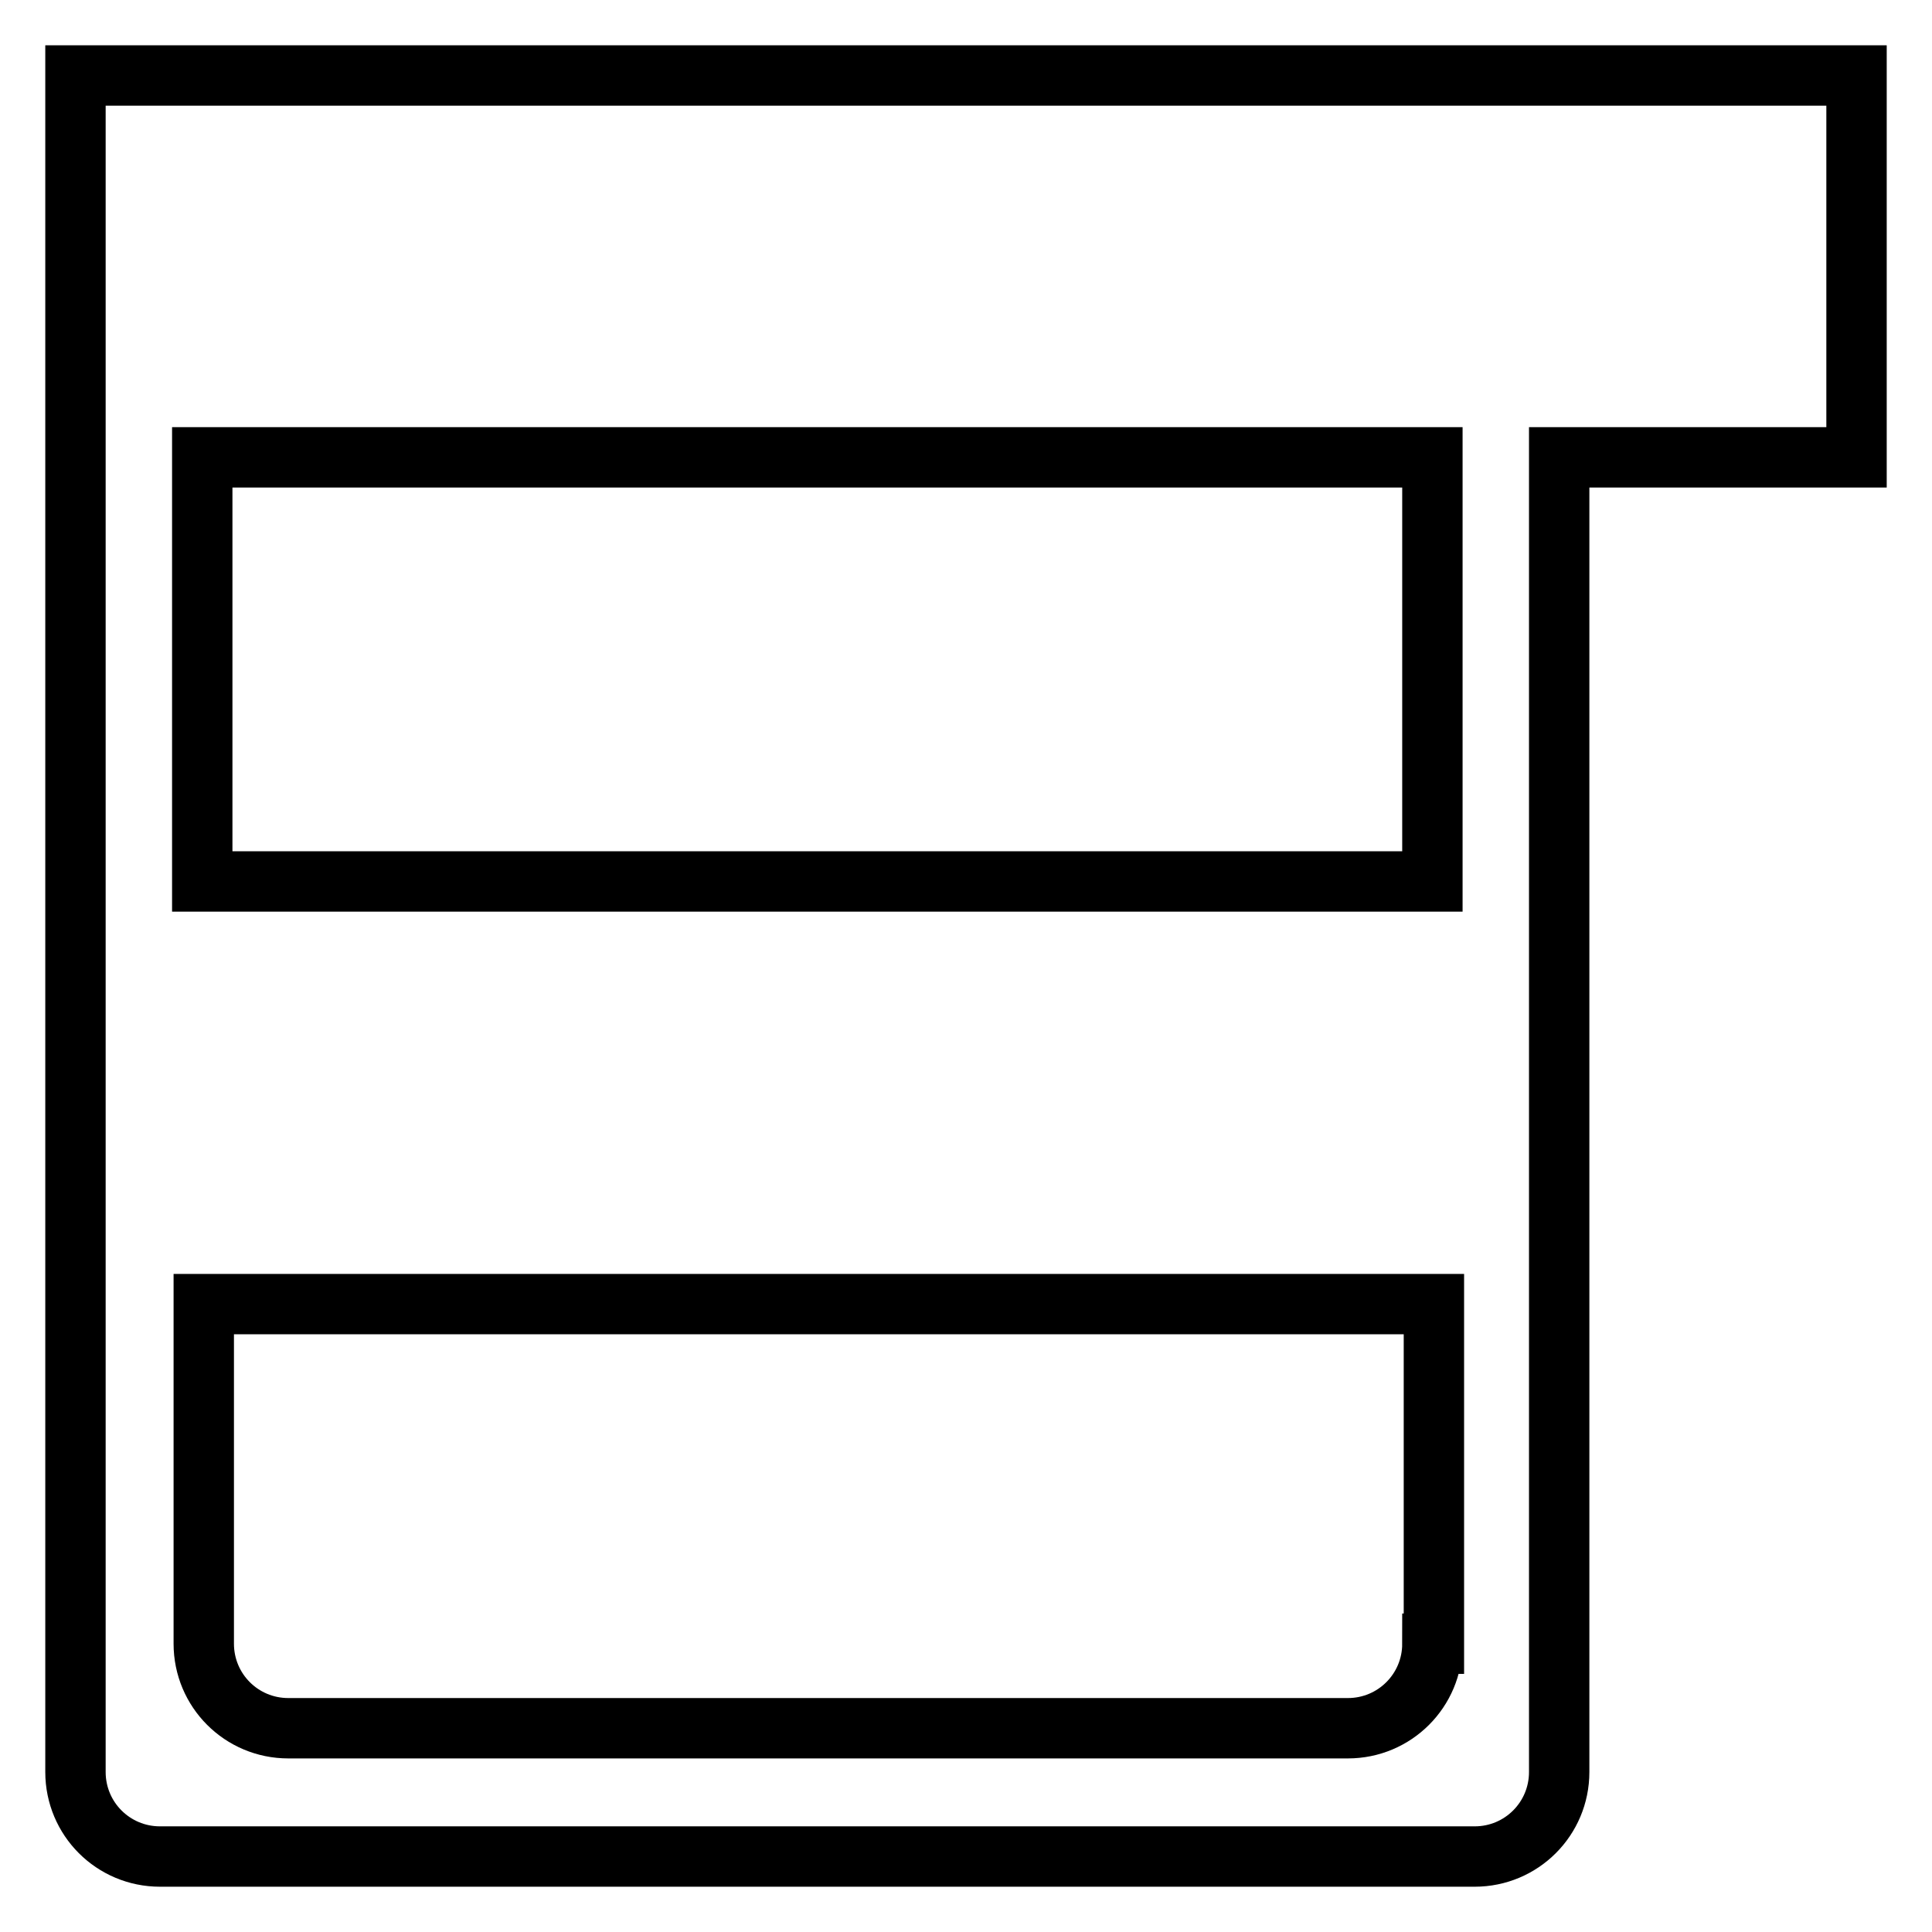 <?xml version="1.0" encoding="utf-8"?>
<!-- Svg Vector Icons : http://www.onlinewebfonts.com/icon -->
<!DOCTYPE svg PUBLIC "-//W3C//DTD SVG 1.1//EN" "http://www.w3.org/Graphics/SVG/1.1/DTD/svg11.dtd">
<svg version="1.1" xmlns="http://www.w3.org/2000/svg" xmlns:xlink="http://www.w3.org/1999/xlink" x="0px" y="0px" viewBox="0 0 256 256" enable-background="new 0 0 256 256" xml:space="preserve">
<g><g><path stroke-width="8" fill-opacity="0" stroke="#000000"  d="M246,10h-50.6H21.2H10v11.2v39.4v174.2c0,6.2,5,11.2,11.2,11.2h174.2c6.2,0,11.2-5,11.2-11.2V60.6H246V10L246,10z M189.8,217.8c0,6.2-5,11.2-11.2,11.2H38.2C32,229,27,224,27,217.8v-45h163v45H189.8z M189.8,116.8h-163V60.6h163V116.8z"/></g></g>
</svg>